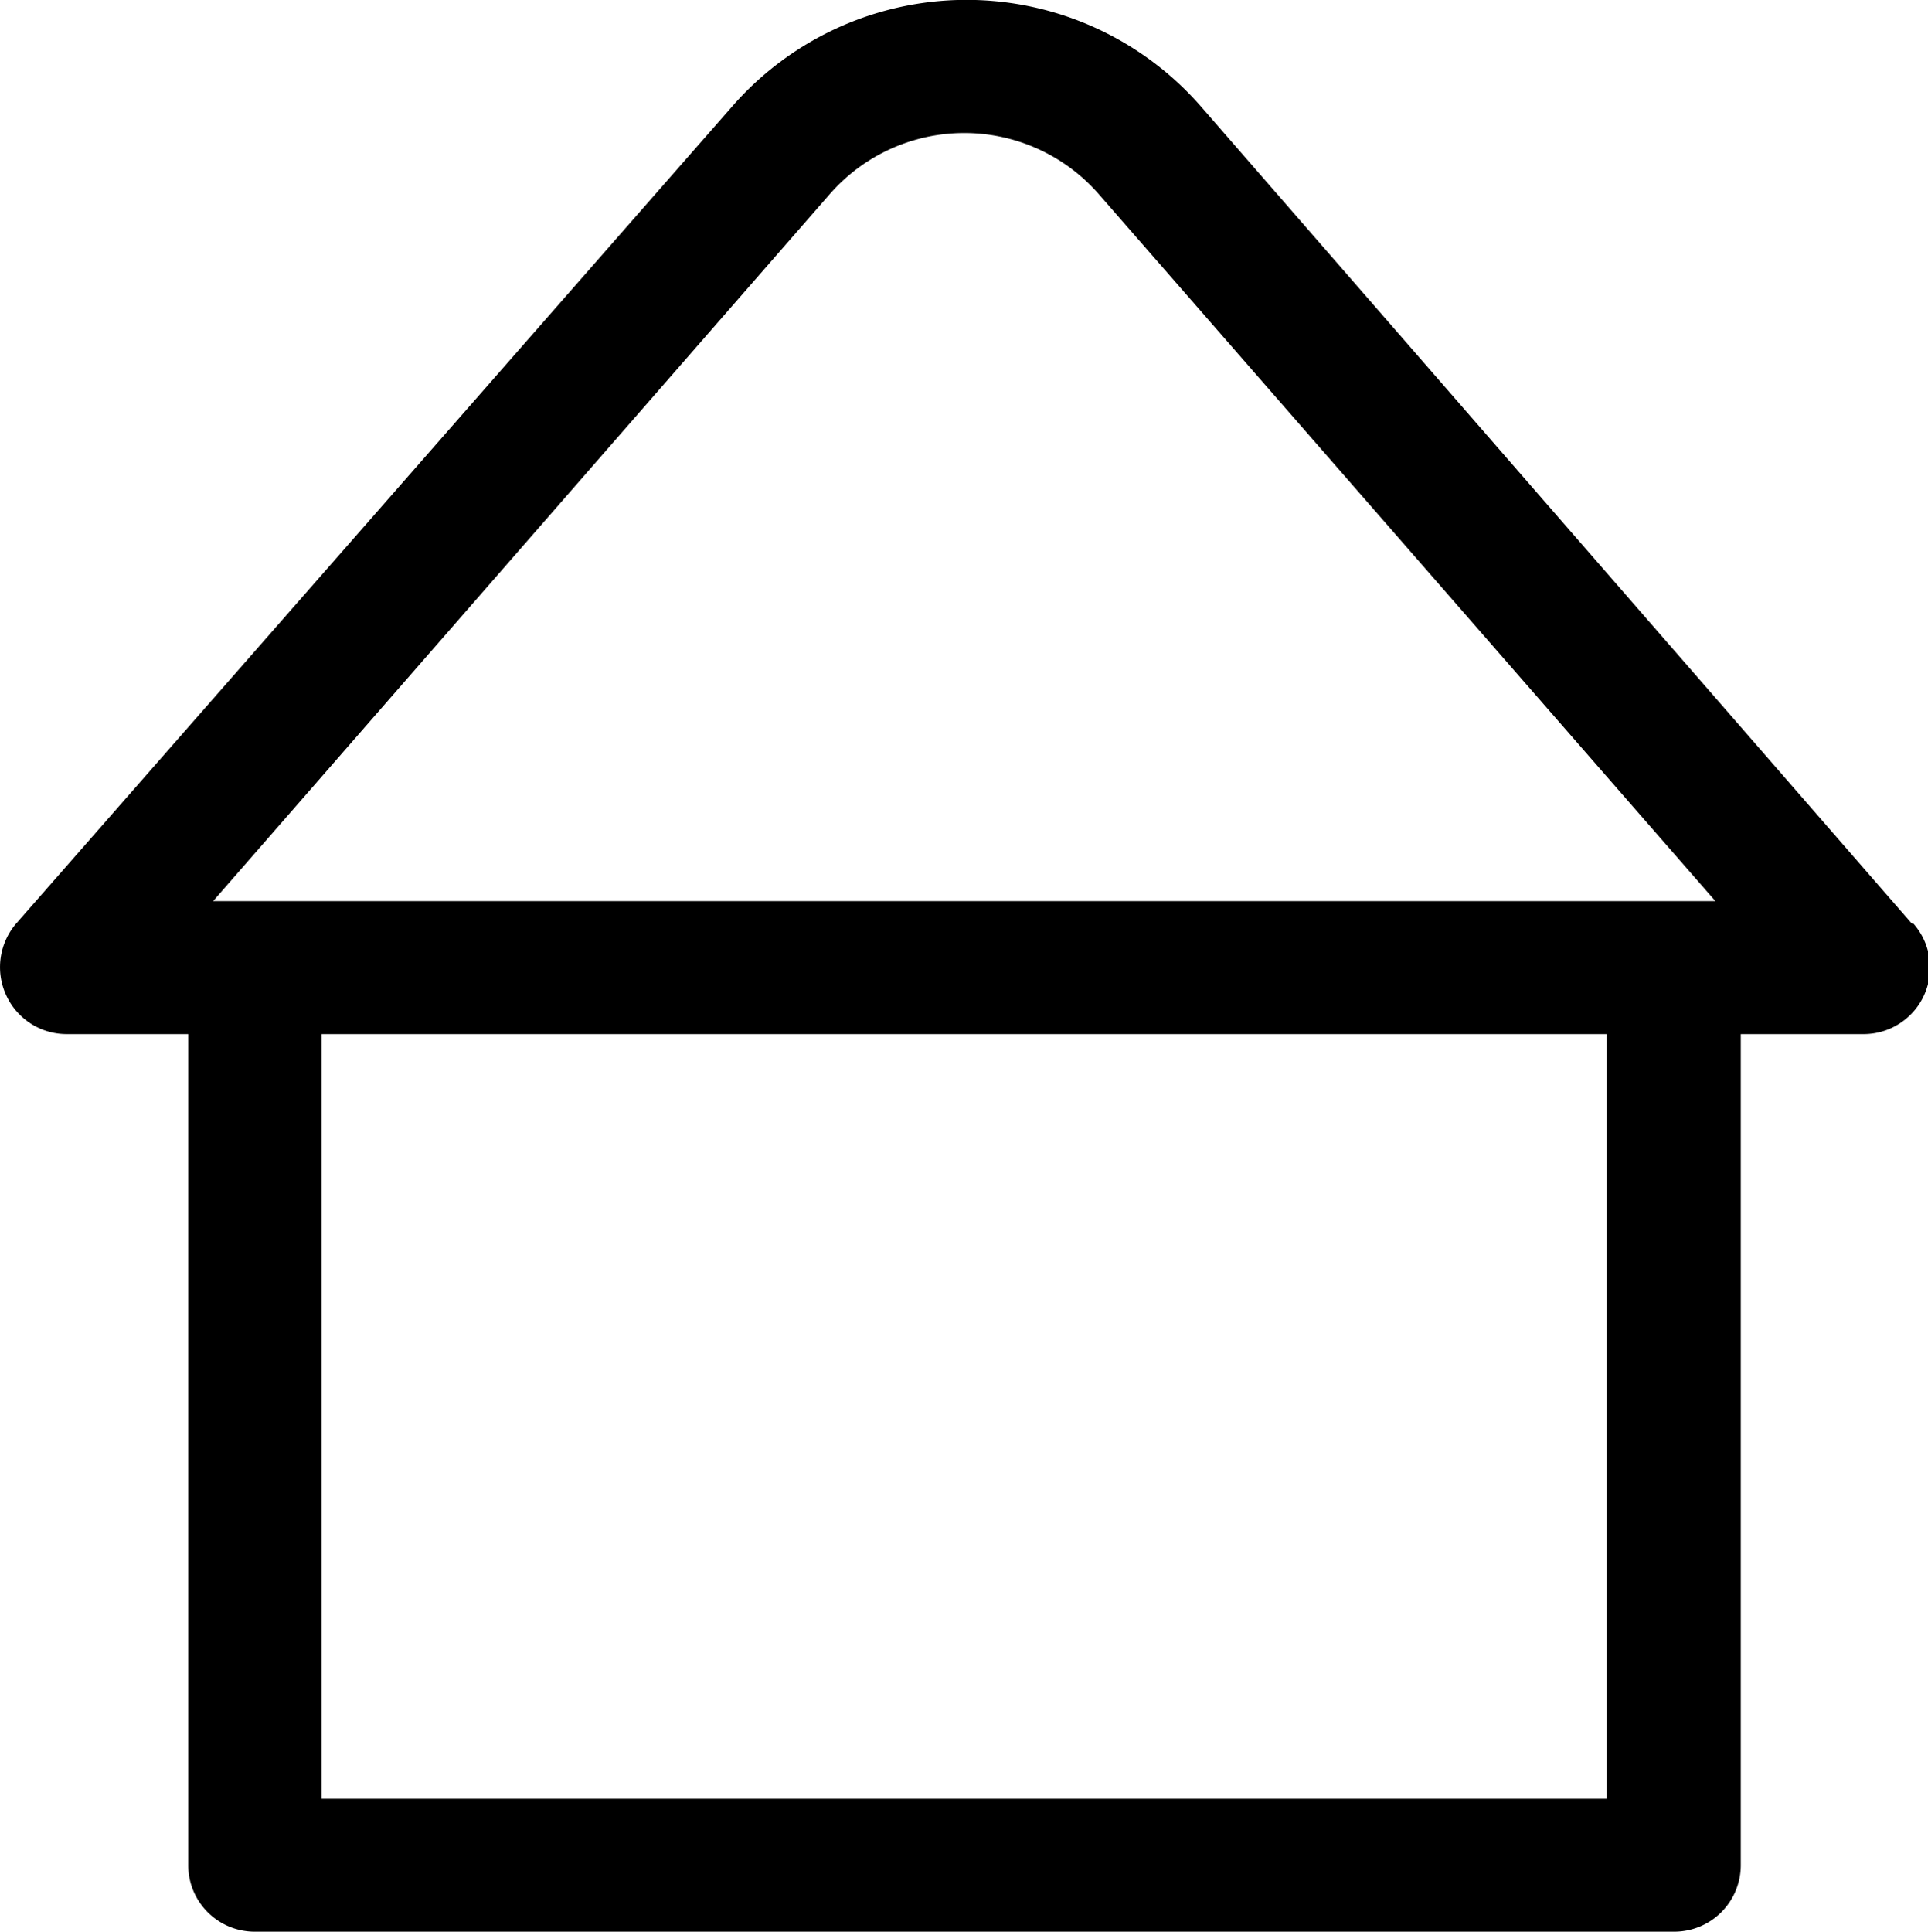 <?xml version="1.0" encoding="UTF-8"?>
<svg xmlns="http://www.w3.org/2000/svg" viewBox="0 0 38 38.07">
  <g id="katman_2" data-name="katman 2">
    <g id="ELEMENTS">
      <path d="M37.68,18.2l-14-16.09a6.13,6.13,0,0,0-9.26,0L.32,18.2a1.32,1.32,0,0,0-.2,1.41,1.31,1.31,0,0,0,1.19.77h2.4V36.76A1.31,1.31,0,0,0,5,38.07H33a1.31,1.31,0,0,0,1.31-1.31V20.38h2.4a1.31,1.31,0,0,0,1-2.18ZM16.35,3.83a3.52,3.52,0,0,1,5.31,0L33.81,17.76H4.2ZM31.67,35.45H6.34V20.38H31.67Z"></path>
    </g>
  </g>
</svg>
